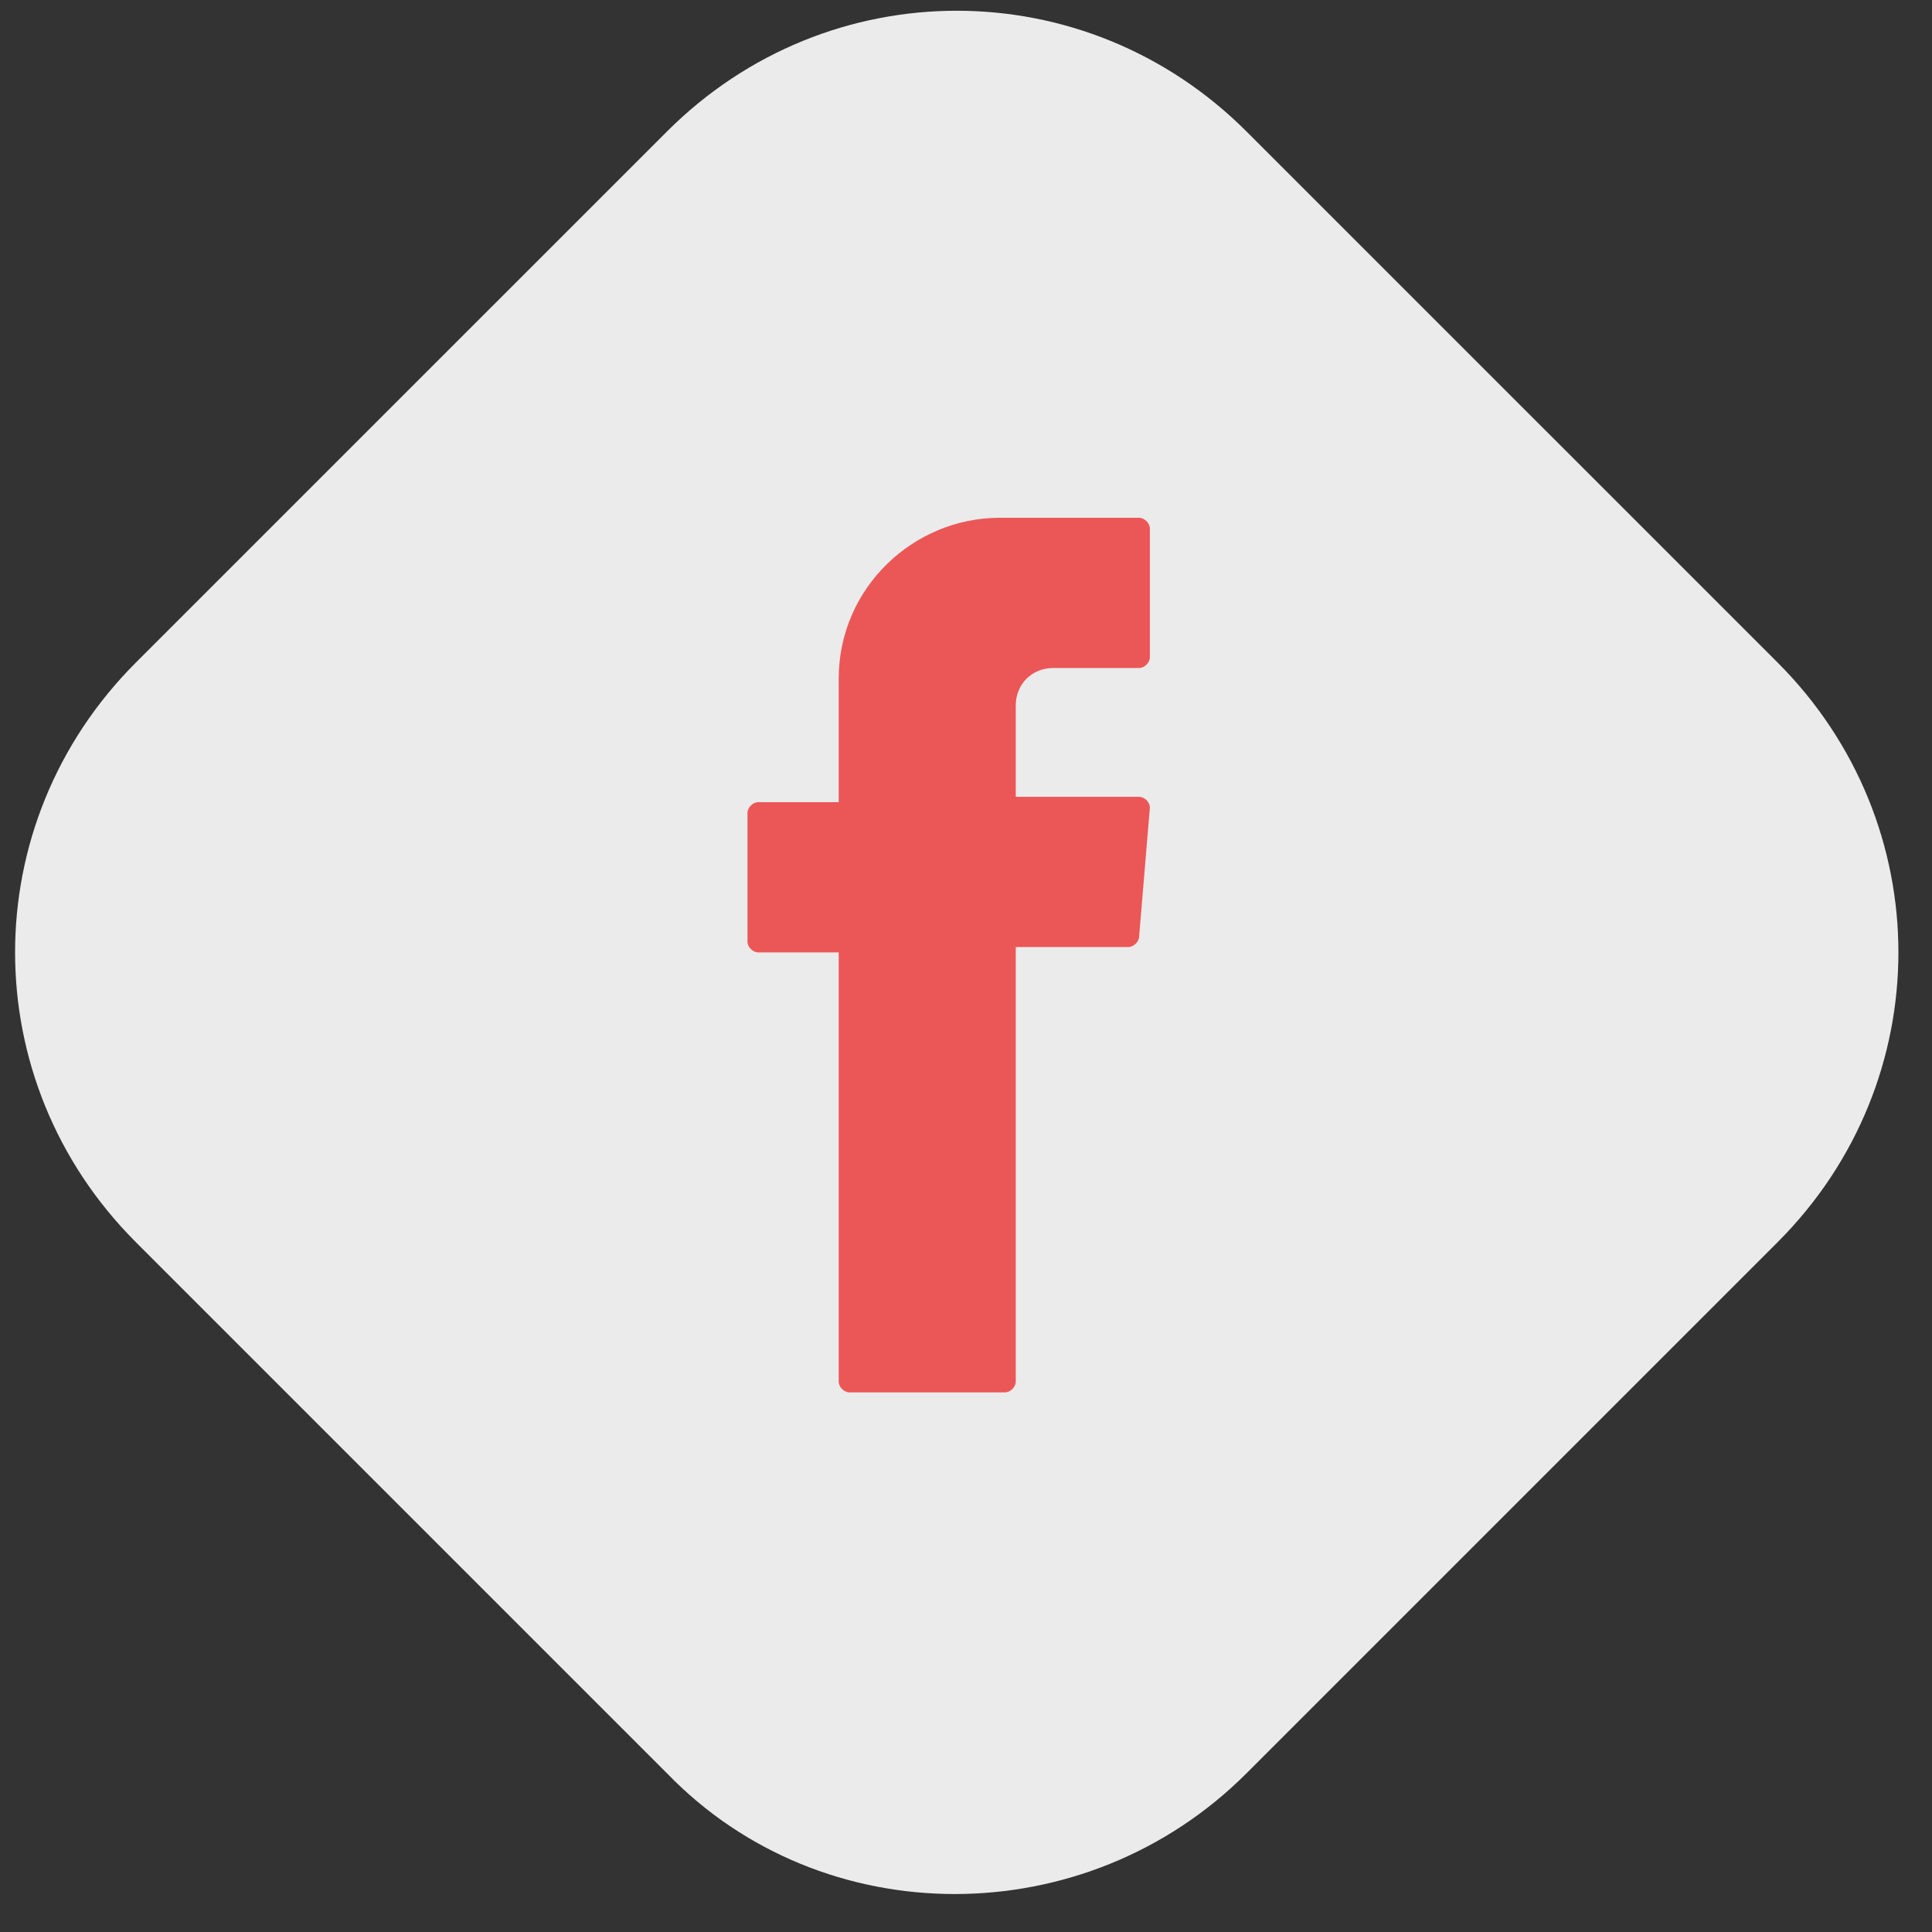<svg width="45" height="45" viewBox="0 0 45 45" fill="none" xmlns="http://www.w3.org/2000/svg">
<rect x="0" y="0" width="45" height="45" fill="#333333" stroke="none"/>
<path opacity="0.9" d="M15.536 41.304L3.163 28.931C-0.586 25.182 -0.586 19.184 3.163 15.434L15.536 3.062C19.285 -0.687 25.284 -0.687 29.033 3.062L41.406 15.434C45.155 19.184 45.155 25.182 41.406 28.931L29.033 41.304C25.284 45.053 19.16 45.053 15.536 41.304Z" fill="white"/>
<path fill-rule="evenodd" clip-rule="evenodd" d="M19.535 22.308V32.181C19.535 32.306 19.66 32.431 19.785 32.431H23.409C23.534 32.431 23.659 32.306 23.659 32.181V22.058H26.283C26.408 22.058 26.533 21.933 26.533 21.808L26.783 18.809C26.783 18.684 26.658 18.559 26.533 18.559H23.659V16.434C23.659 15.934 24.034 15.559 24.534 15.559H26.533C26.658 15.559 26.783 15.434 26.783 15.309V12.31C26.783 12.185 26.658 12.06 26.533 12.06H23.284C21.284 12.06 19.535 13.685 19.535 15.809V18.684H17.66C17.535 18.684 17.41 18.809 17.41 18.934V21.933C17.41 22.058 17.535 22.183 17.66 22.183H19.535V22.308Z" fill="#EB5757"/>
</svg>

